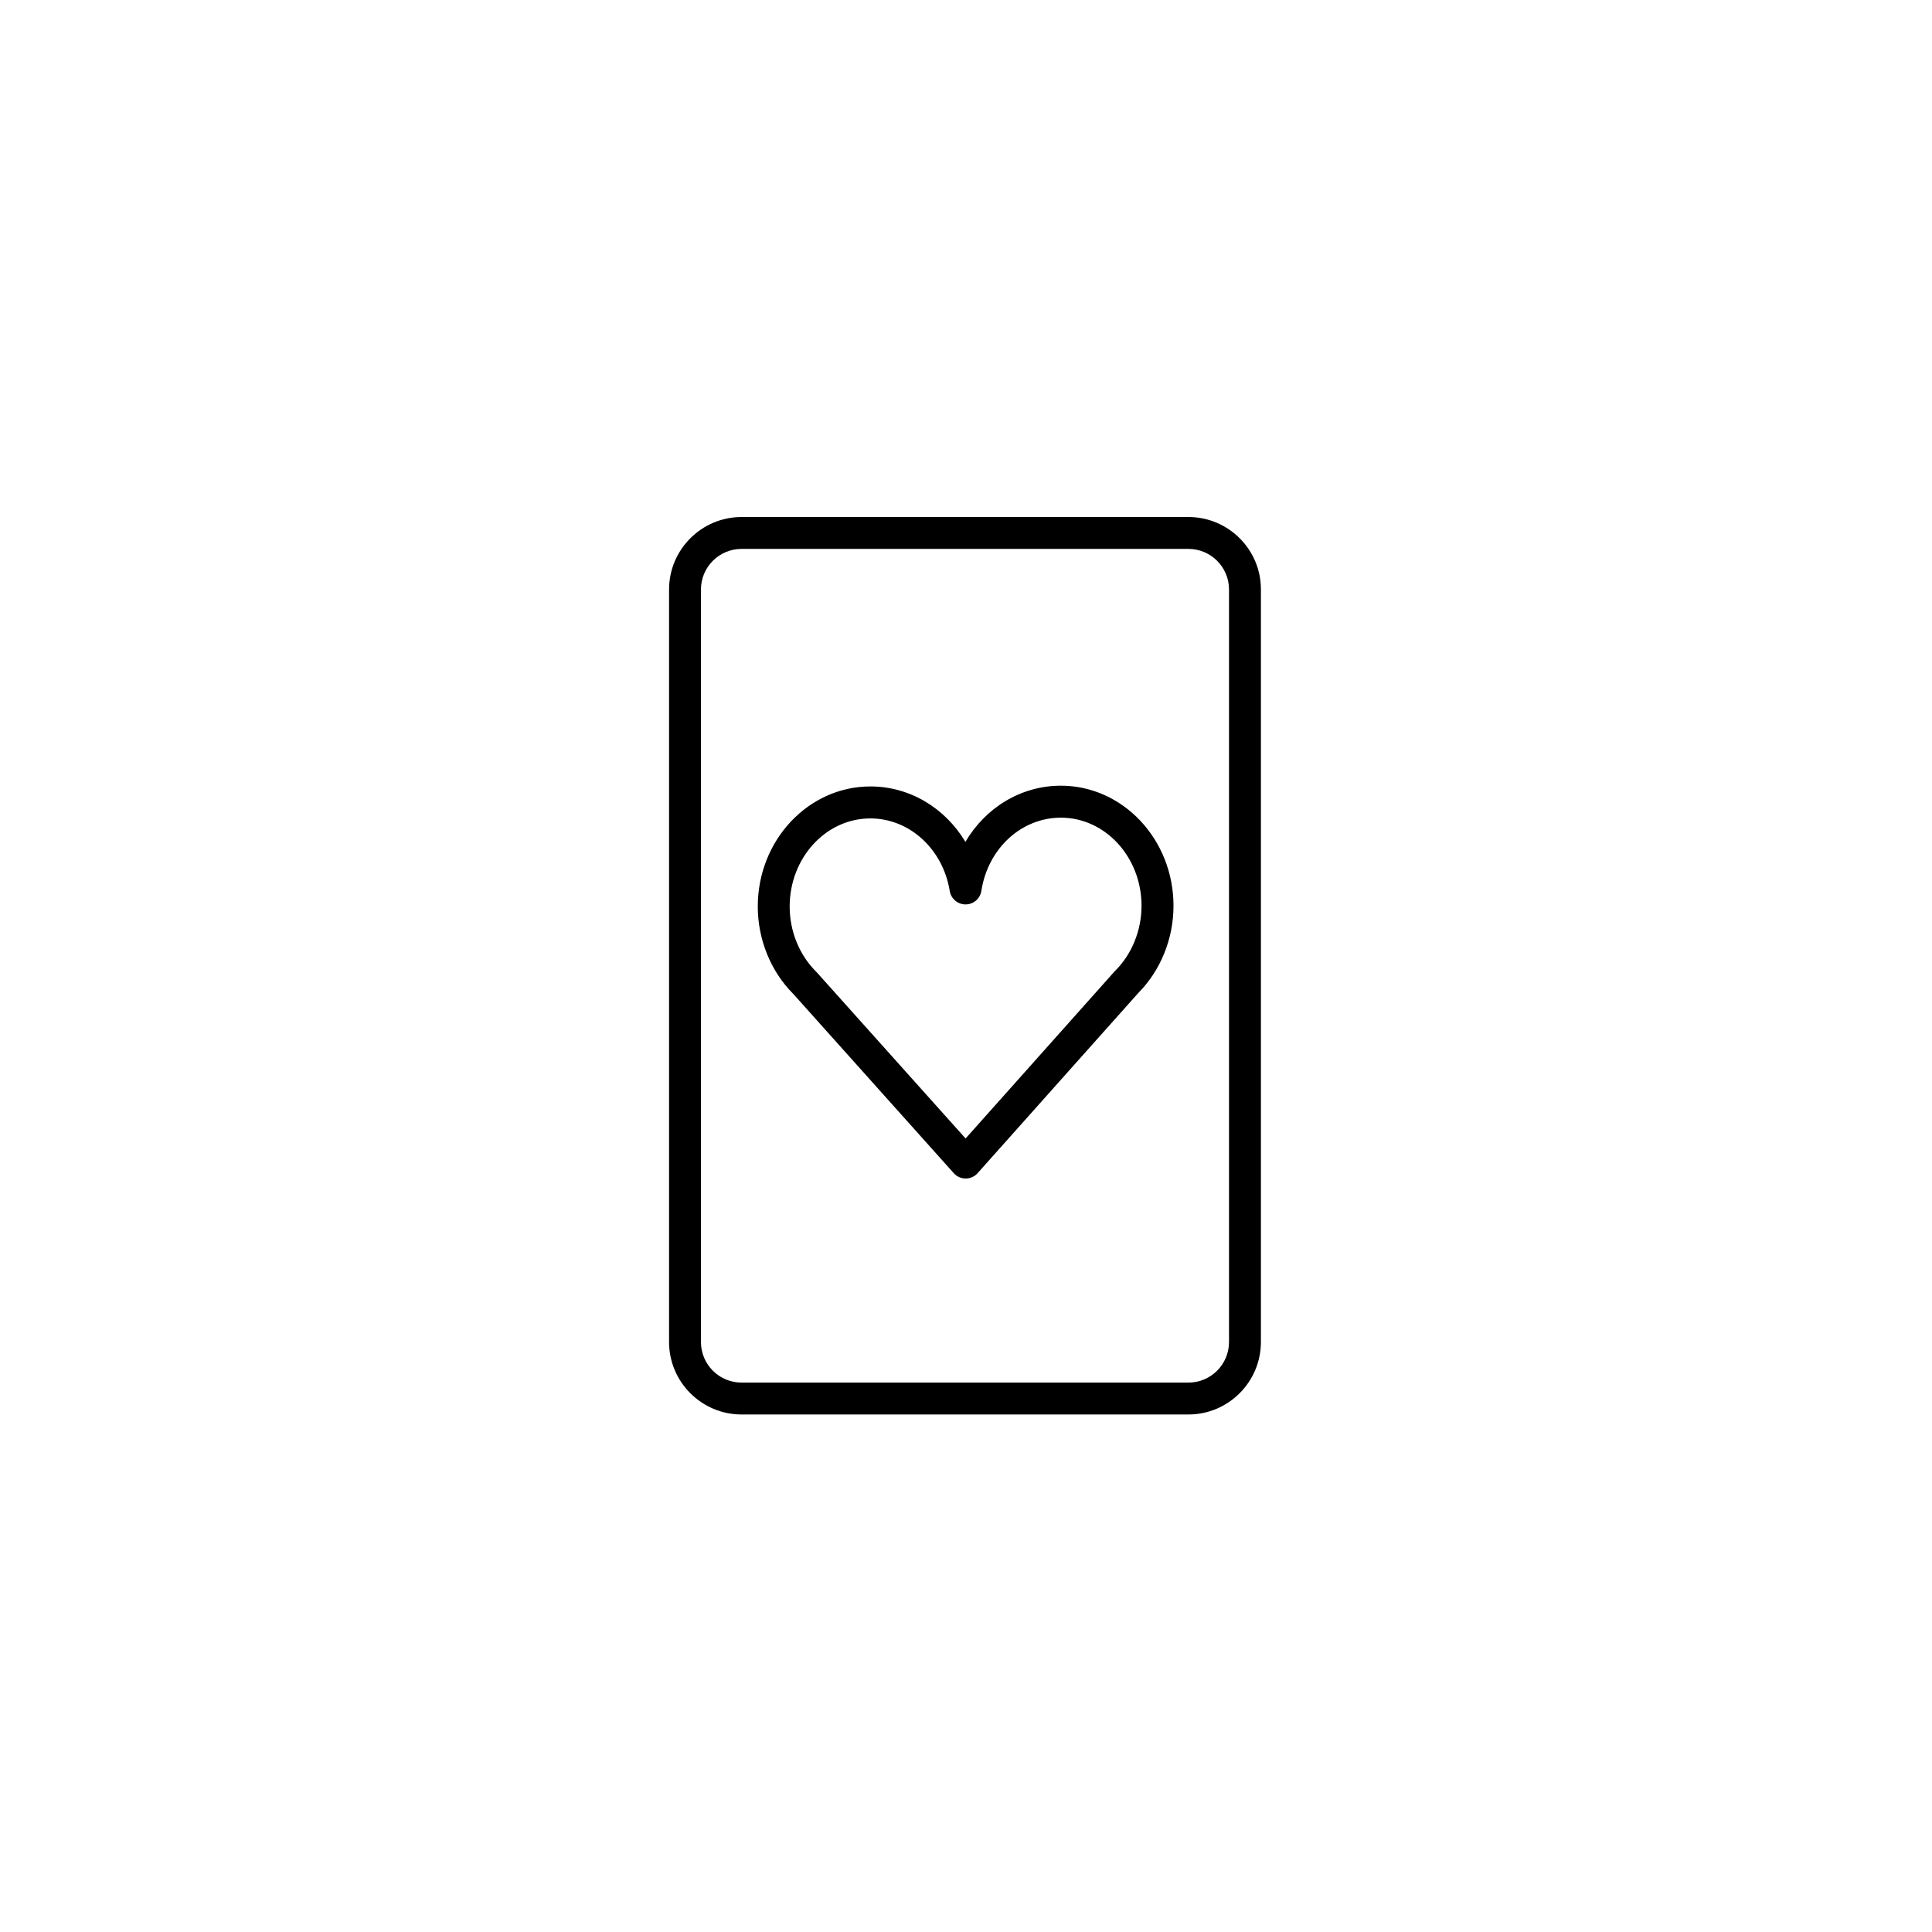 <svg xmlns="http://www.w3.org/2000/svg" width="500" height="500" viewBox="0 0 500 500"><g transform="translate(173.153,133.803)translate(76.597,116.151)rotate(0)translate(-76.597,-116.151) scale(2.427,2.427)" opacity="1"><defs class="defs"/><path transform="translate(0,0)" d="M41.78,28.65c-4.26,0 -8.04,2.35 -10.18,5.99c-2.15,-3.59 -5.91,-5.91 -10.13,-5.91c-6.62,0 -12.01,5.74 -12.01,12.8c0,3.52 1.38,6.92 3.79,9.33l17.11,19.11c0.32,0.36 0.78,0.57 1.27,0.57v0c0.48,0 0.95,-0.21 1.27,-0.57l17.13,-19.21c2.39,-2.41 3.76,-5.8 3.76,-9.3c0,-7.07 -5.39,-12.81 -12.01,-12.81zM47.58,48.38c-0.02,0.02 -0.05,0.05 -0.07,0.07l-15.89,17.82l-15.87,-17.72c-0.02,-0.02 -0.04,-0.05 -0.07,-0.07c-1.79,-1.78 -2.82,-4.31 -2.82,-6.95c0,-5.18 3.86,-9.39 8.6,-9.39c4.18,0 7.74,3.26 8.47,7.74c0.13,0.82 0.85,1.43 1.68,1.43c0,0 0,0 0.01,0c0.84,0 1.55,-0.61 1.68,-1.44c0.7,-4.53 4.27,-7.81 8.48,-7.81c4.74,0 8.6,4.21 8.6,9.4c0,2.61 -1.02,5.14 -2.8,6.92zM55.38,0h-47.65c-4.26,0 -7.73,3.47 -7.73,7.73v80.24c0,4.26 3.47,7.73 7.73,7.73h47.65c4.26,0 7.73,-3.47 7.73,-7.73v-80.24c0.01,-4.26 -3.46,-7.73 -7.73,-7.73zM59.71,87.97c0,2.39 -1.94,4.33 -4.33,4.33h-47.65c-2.39,0 -4.33,-1.94 -4.33,-4.33v-80.24c0,-2.39 1.94,-4.33 4.33,-4.33h47.65c2.39,0 4.33,1.94 4.33,4.33z" fill="#000000" class="fill c1"/></g></svg>